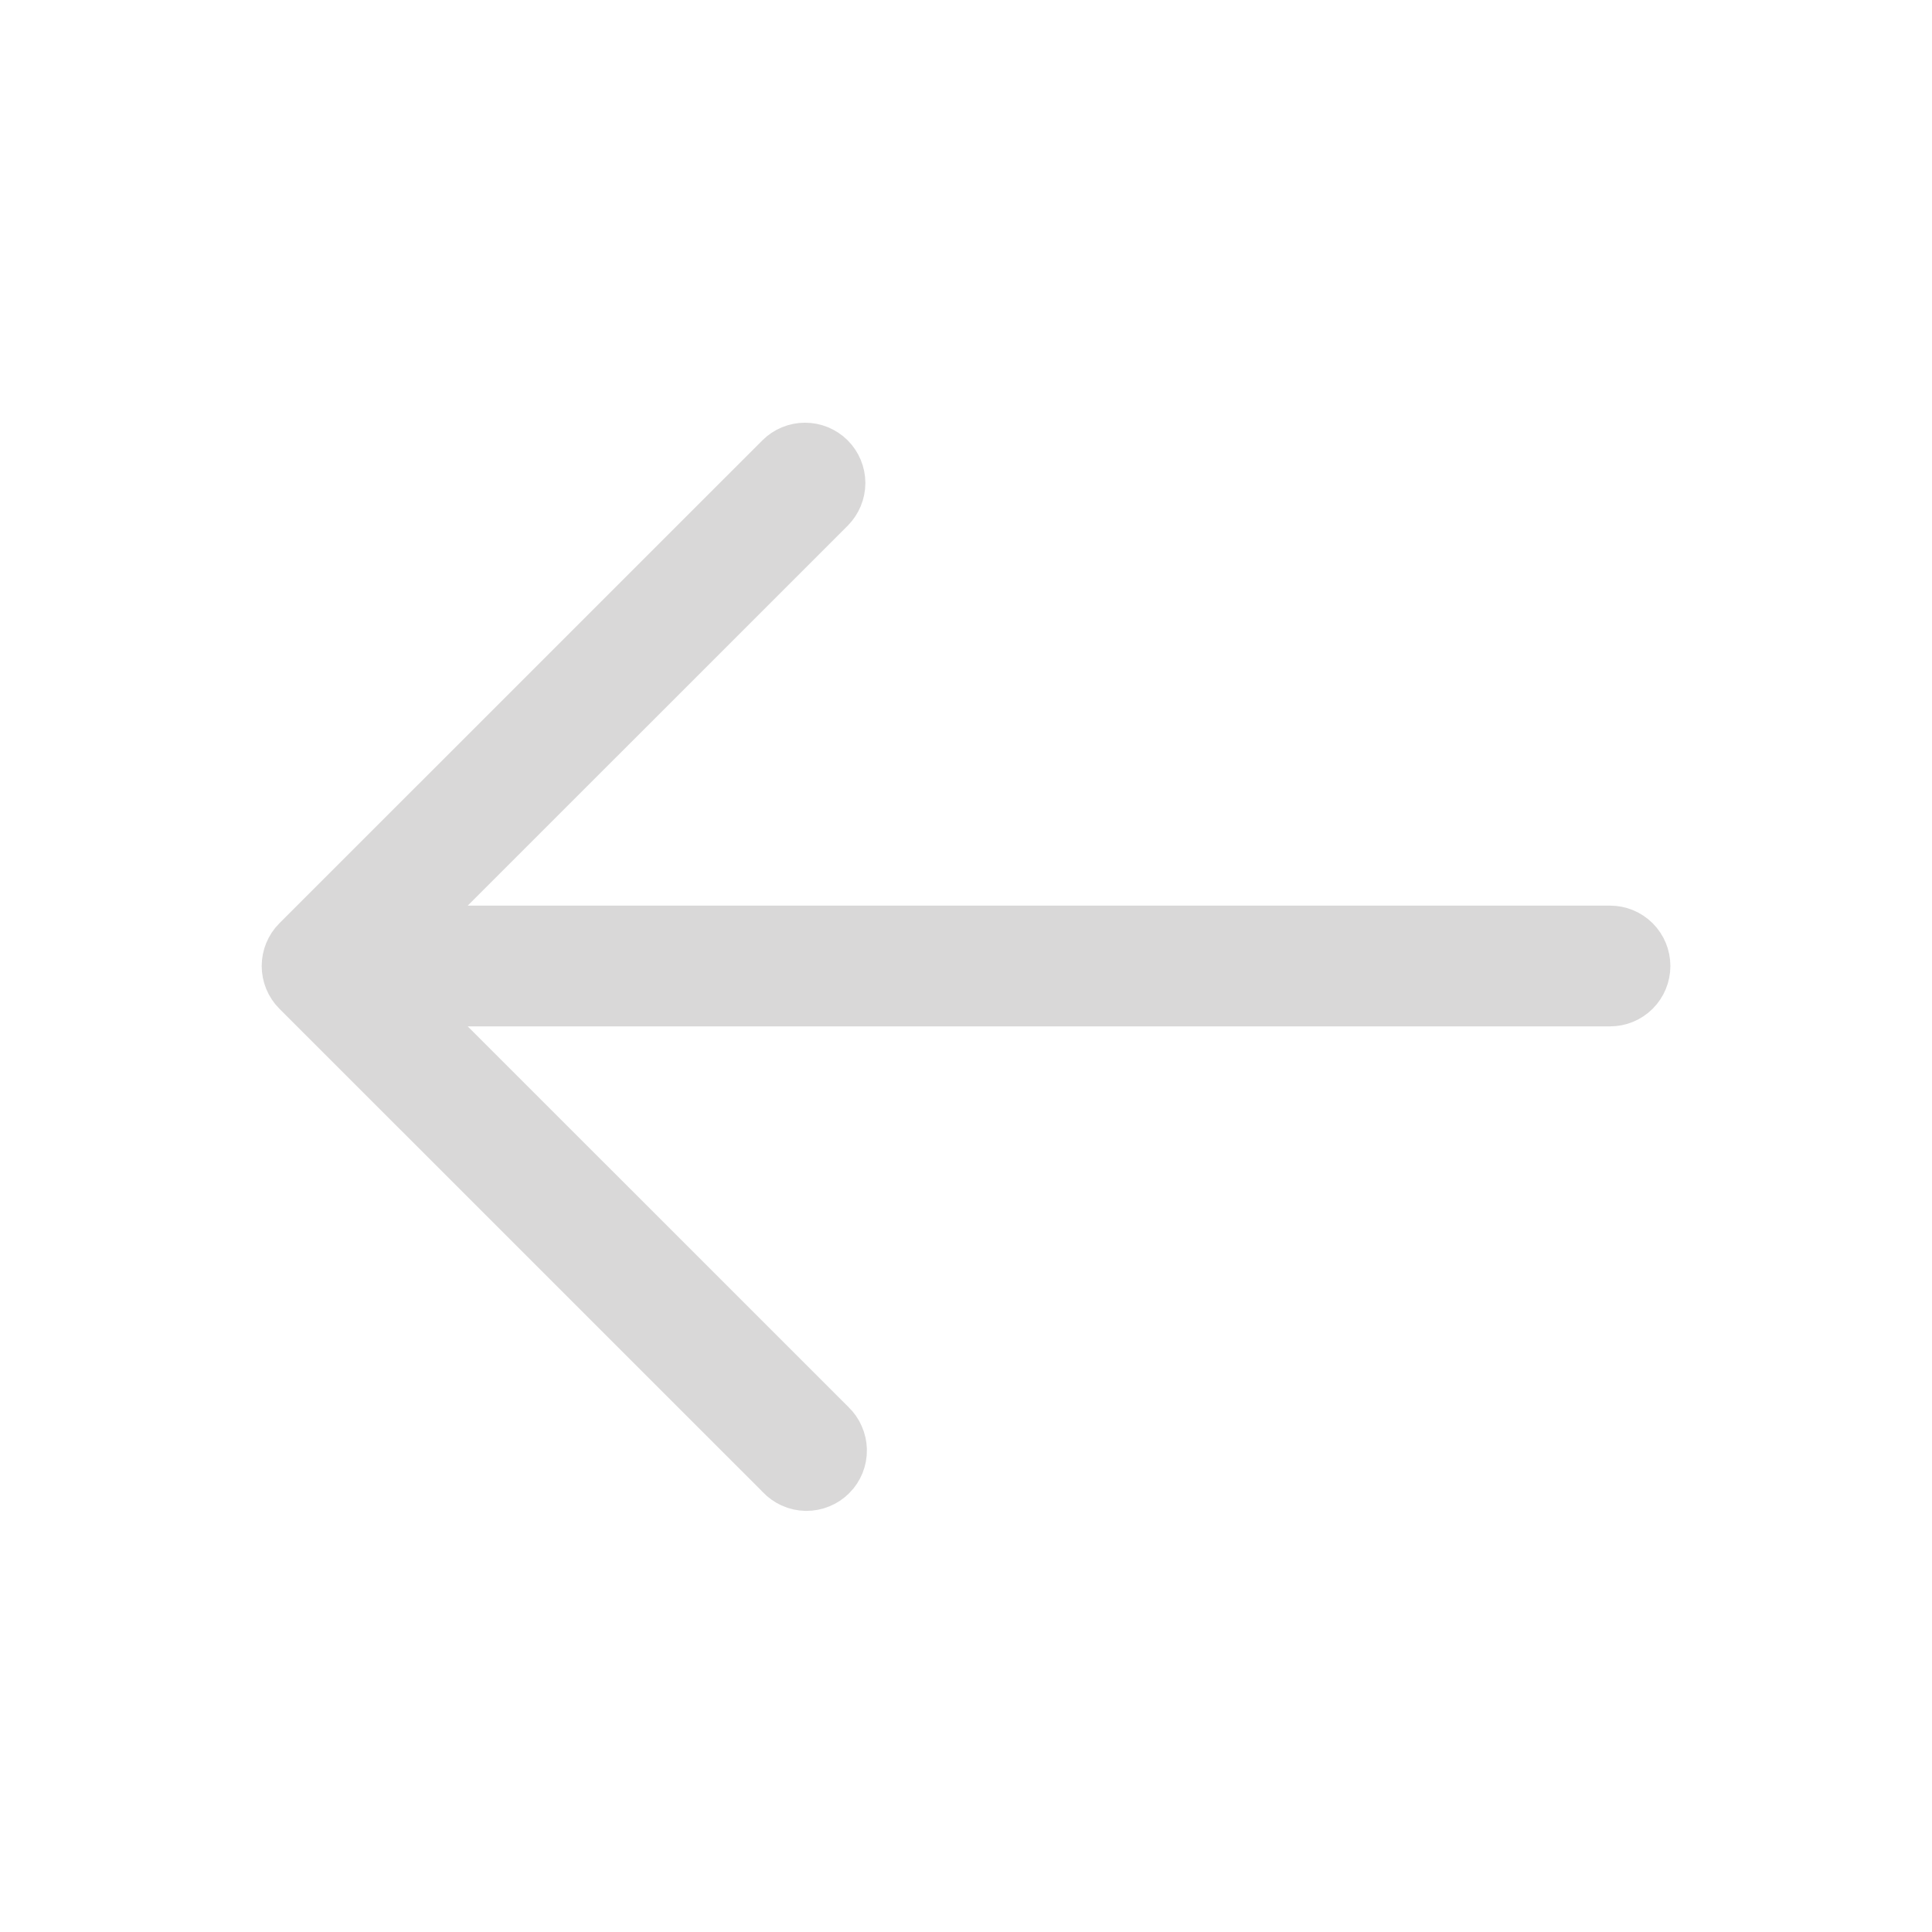 <svg width="24" height="24" viewBox="0 0 24 24" fill="none" xmlns="http://www.w3.org/2000/svg">
    <path
        d="M9.824 18.176L3.824 12.177C3.824 12.177 3.824 12.177 3.824 12.177C3.777 12.13 3.751 12.066 3.751 12C3.751 11.934 3.777 11.87 3.824 11.823C3.824 11.823 3.824 11.823 3.824 11.823L9.824 5.824C9.824 5.824 9.824 5.824 9.824 5.824C9.871 5.777 9.934 5.751 10 5.751C10.066 5.751 10.13 5.777 10.177 5.824C10.223 5.87 10.25 5.934 10.25 6C10.25 6.066 10.223 6.13 10.177 6.177C10.177 6.177 10.177 6.177 10.177 6.177L5.457 10.896L4.603 11.75H5.81H20C20.067 11.75 20.13 11.776 20.177 11.823C20.224 11.87 20.25 11.934 20.25 12C20.25 12.066 20.224 12.13 20.177 12.177C20.13 12.224 20.067 12.25 20 12.25H5.81H4.603L5.457 13.104L10.177 17.823L10.183 17.83L10.19 17.836C10.214 17.859 10.234 17.886 10.247 17.917C10.261 17.948 10.268 17.981 10.269 18.014C10.27 18.048 10.263 18.081 10.251 18.112C10.238 18.143 10.22 18.172 10.196 18.195C10.172 18.219 10.144 18.238 10.113 18.25C10.082 18.263 10.048 18.269 10.015 18.269C9.981 18.268 9.948 18.261 9.917 18.247C9.887 18.233 9.859 18.214 9.836 18.189L9.83 18.183L9.824 18.176Z"
        stroke="#D9D8D8"  />
</svg>